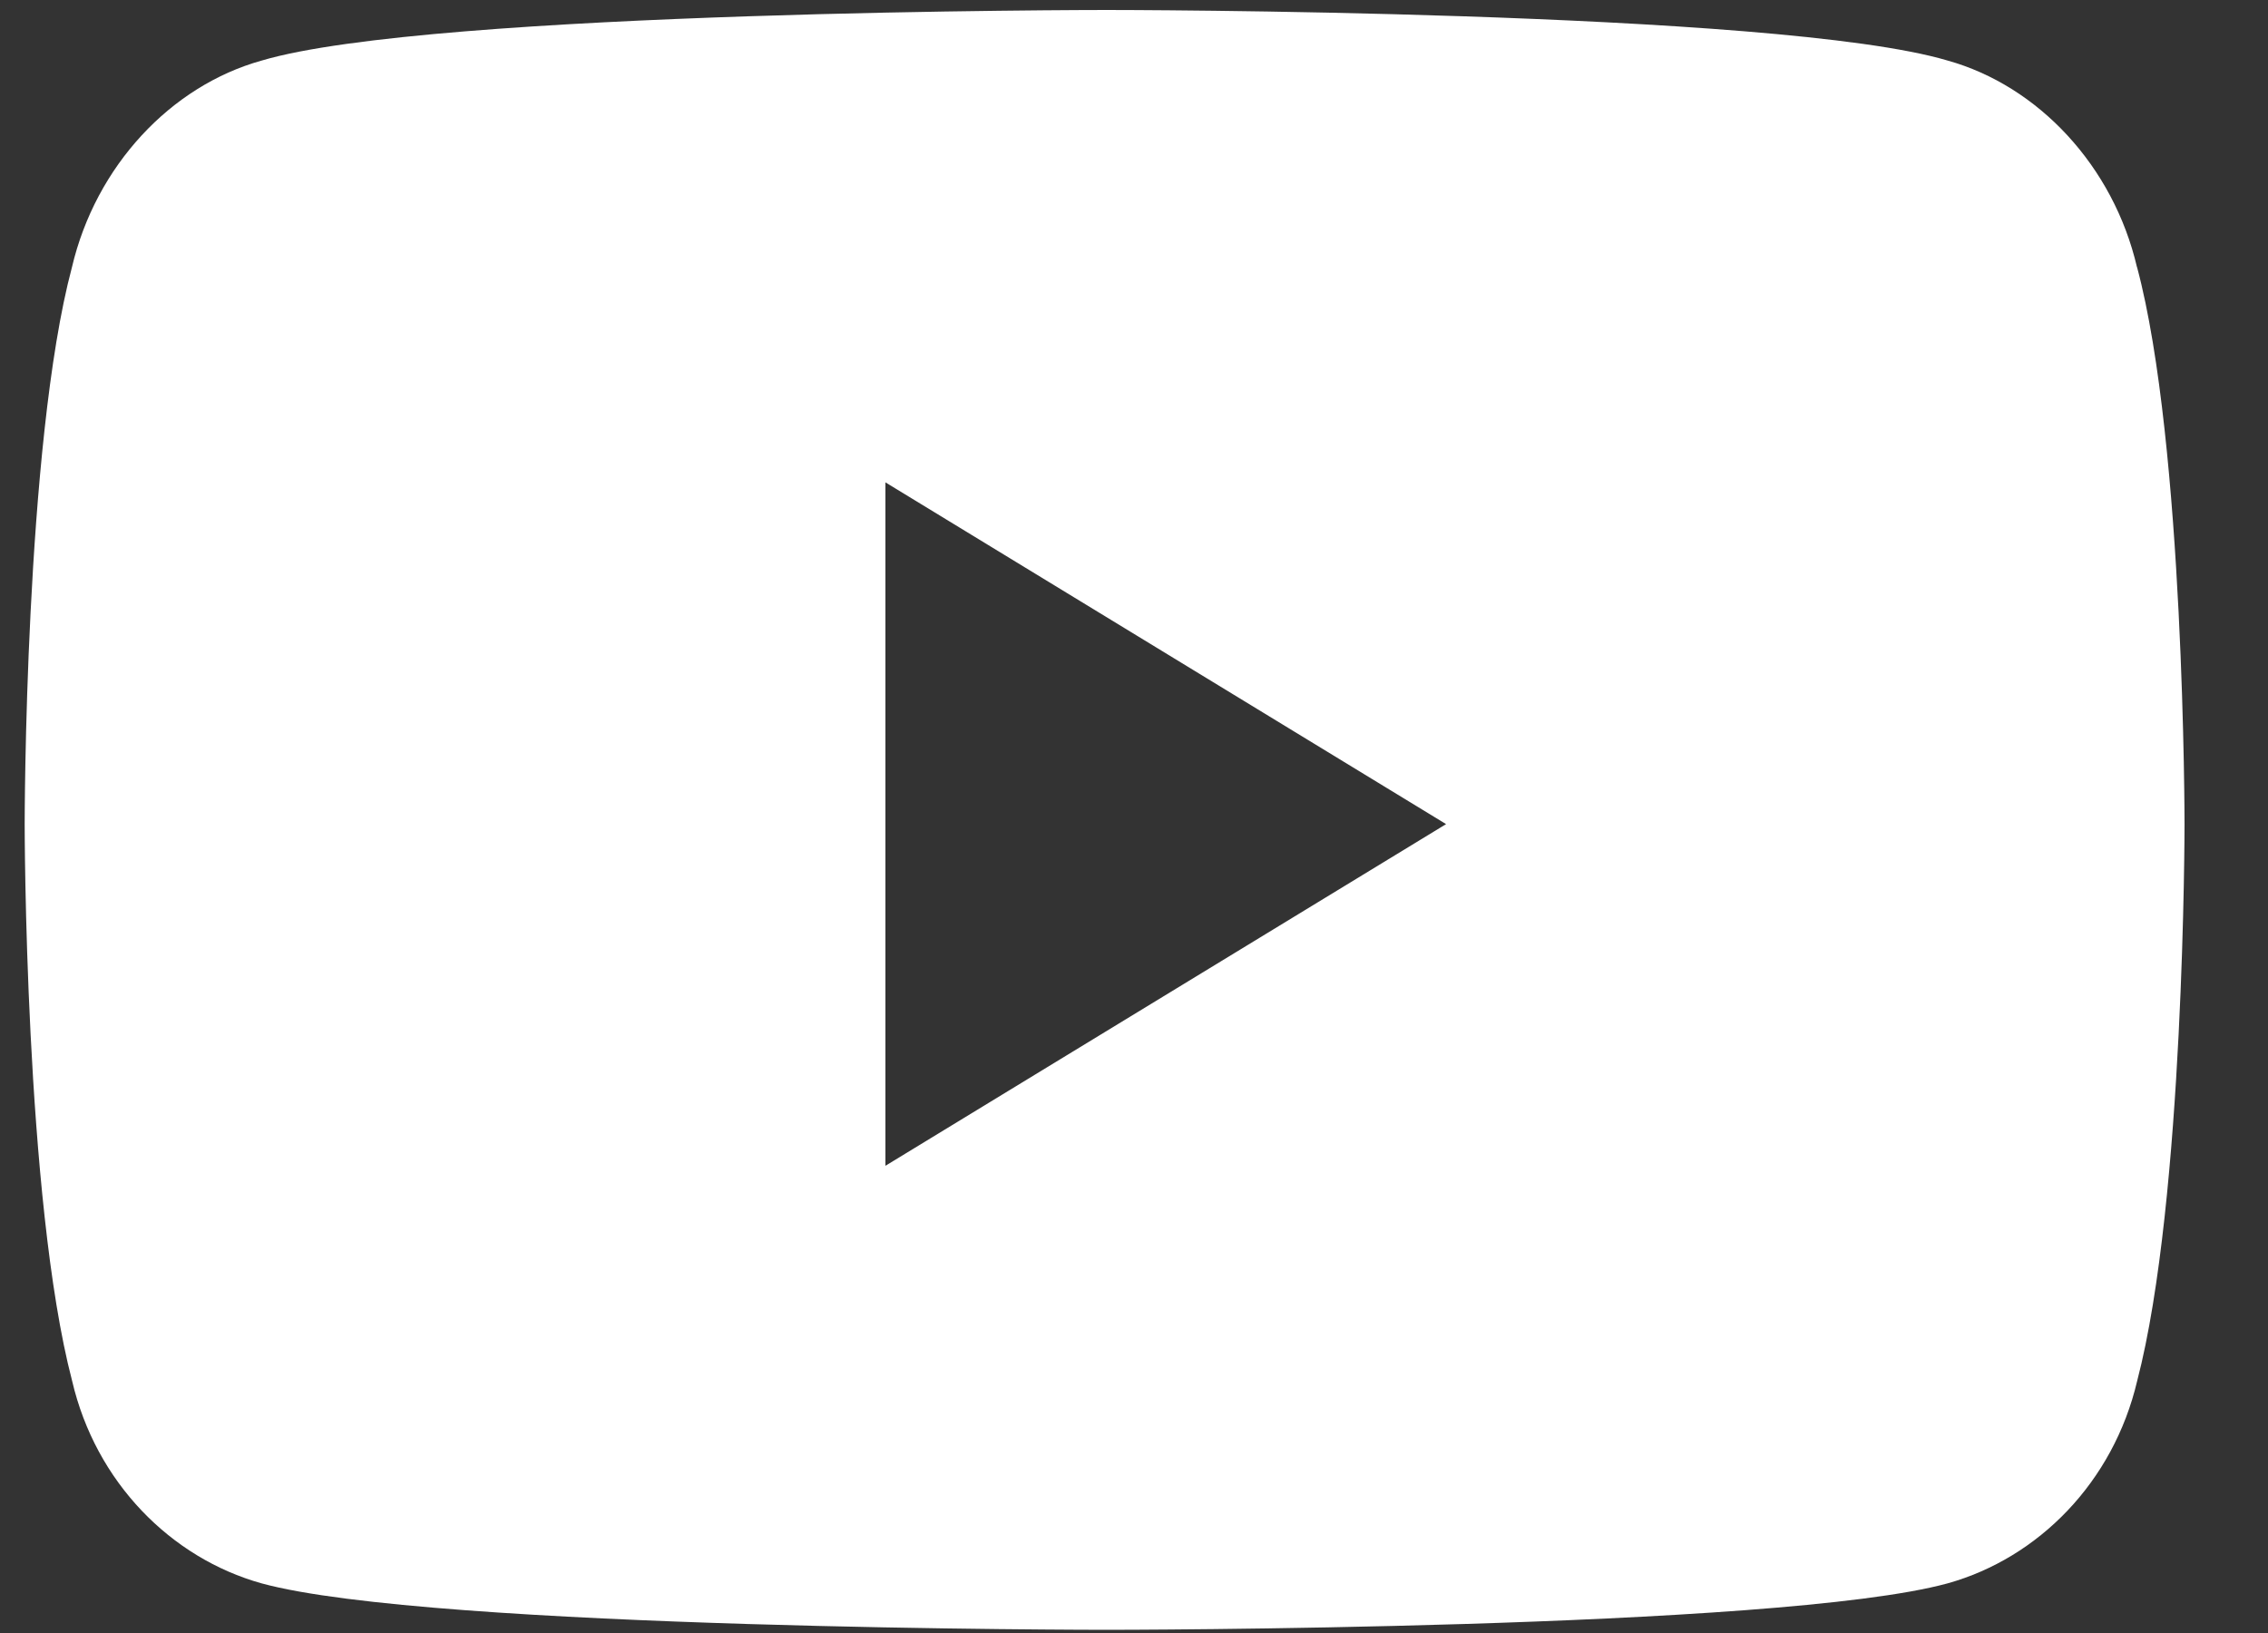 <svg xmlns="http://www.w3.org/2000/svg" width="25" height="18" fill="none"><rect width="100%" height="100%" fill="#333333" stroke="none"/><path fill="#fff" d="M23.556 2.946c-.26-1.116-1.088-2-2.089-2.279C19.596.11 12.197.11 12.197.11s-7.443 0-9.314.558C1.882.947 1.055 1.83.793 2.946.272 4.899.272 9.084.272 9.084s0 4.138.523 6.137c.26 1.116 1.088 1.953 2.089 2.232 1.871.512 9.314.512 9.314.512s7.399 0 9.27-.512c1.001-.279 1.828-1.116 2.09-2.232.522-1.999.522-6.137.522-6.137s0-4.185-.523-6.138ZM9.76 12.85V5.317l6.18 3.767z"/></svg>